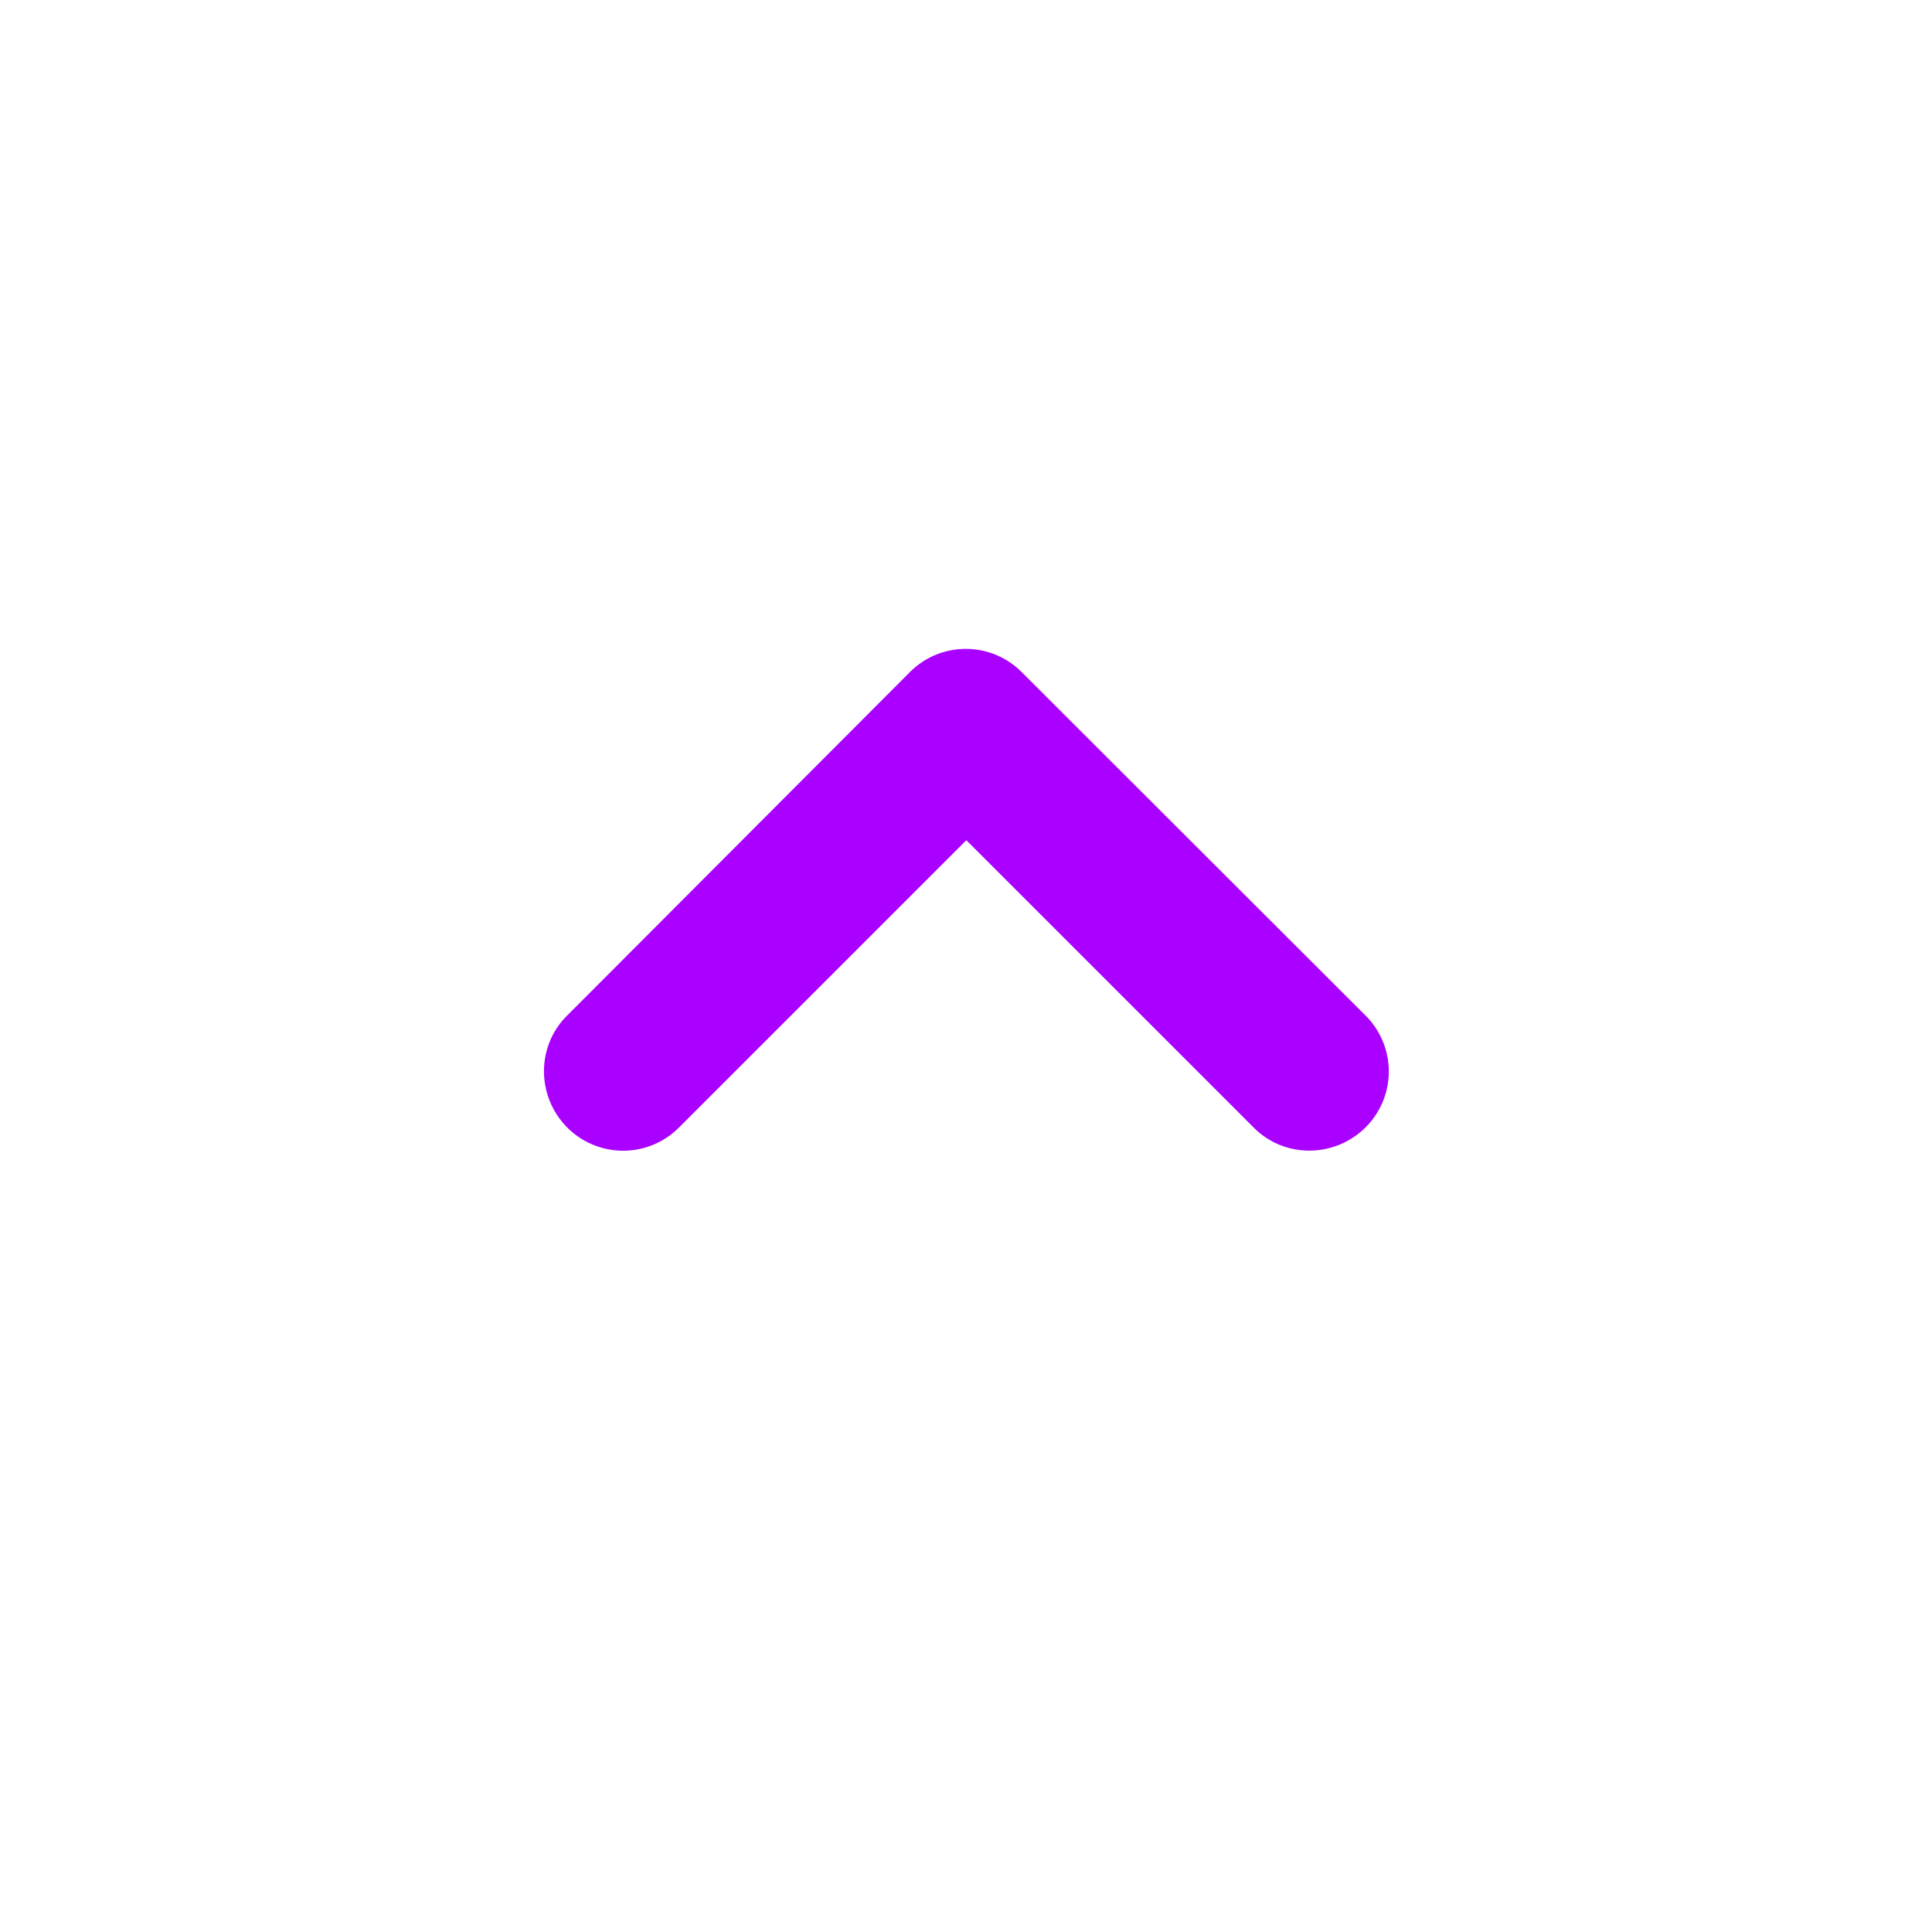 <svg width="64" height="64" fill="none" xmlns="http://www.w3.org/2000/svg"><g filter="url(#a)"><circle cx="32.5" cy="29.5" r="18.5" fill="#aa00ff"/><path d="M32 58a28 28 0 1 0 0-56 28 28 0 0 0 0 56Zm13.234-26.36a2.614 2.614 0 0 1 0 3.708c-1.028 1.018-2.69 1.029-3.707 0l-9.516-9.515-9.516 9.515a2.614 2.614 0 0 1-3.707 0c-1.018-1.028-1.029-2.69 0-3.707L30.14 20.266a2.614 2.614 0 0 1 3.707 0L45.234 31.64Z" fill="#fff"/></g><defs><filter id="a" x="0" y="0" width="64" height="64" filterUnits="userSpaceOnUse" color-interpolation-filters="sRGB"><feFlood flood-opacity="0" result="BackgroundImageFix"/><feColorMatrix in="SourceAlpha" values="0 0 0 0 0 0 0 0 0 0 0 0 0 0 0 0 0 0 127 0" result="hardAlpha"/><feOffset dy="2"/><feGaussianBlur stdDeviation="2"/><feComposite in2="hardAlpha" operator="out"/><feColorMatrix values="0 0 0 0 0 0 0 0 0 0 0 0 0 0 0 0 0 0 0.1 0"/><feBlend in2="BackgroundImageFix" result="effect1_dropShadow_2422_12784"/><feBlend in="SourceGraphic" in2="effect1_dropShadow_2422_12784" result="shape"/></filter></defs></svg>